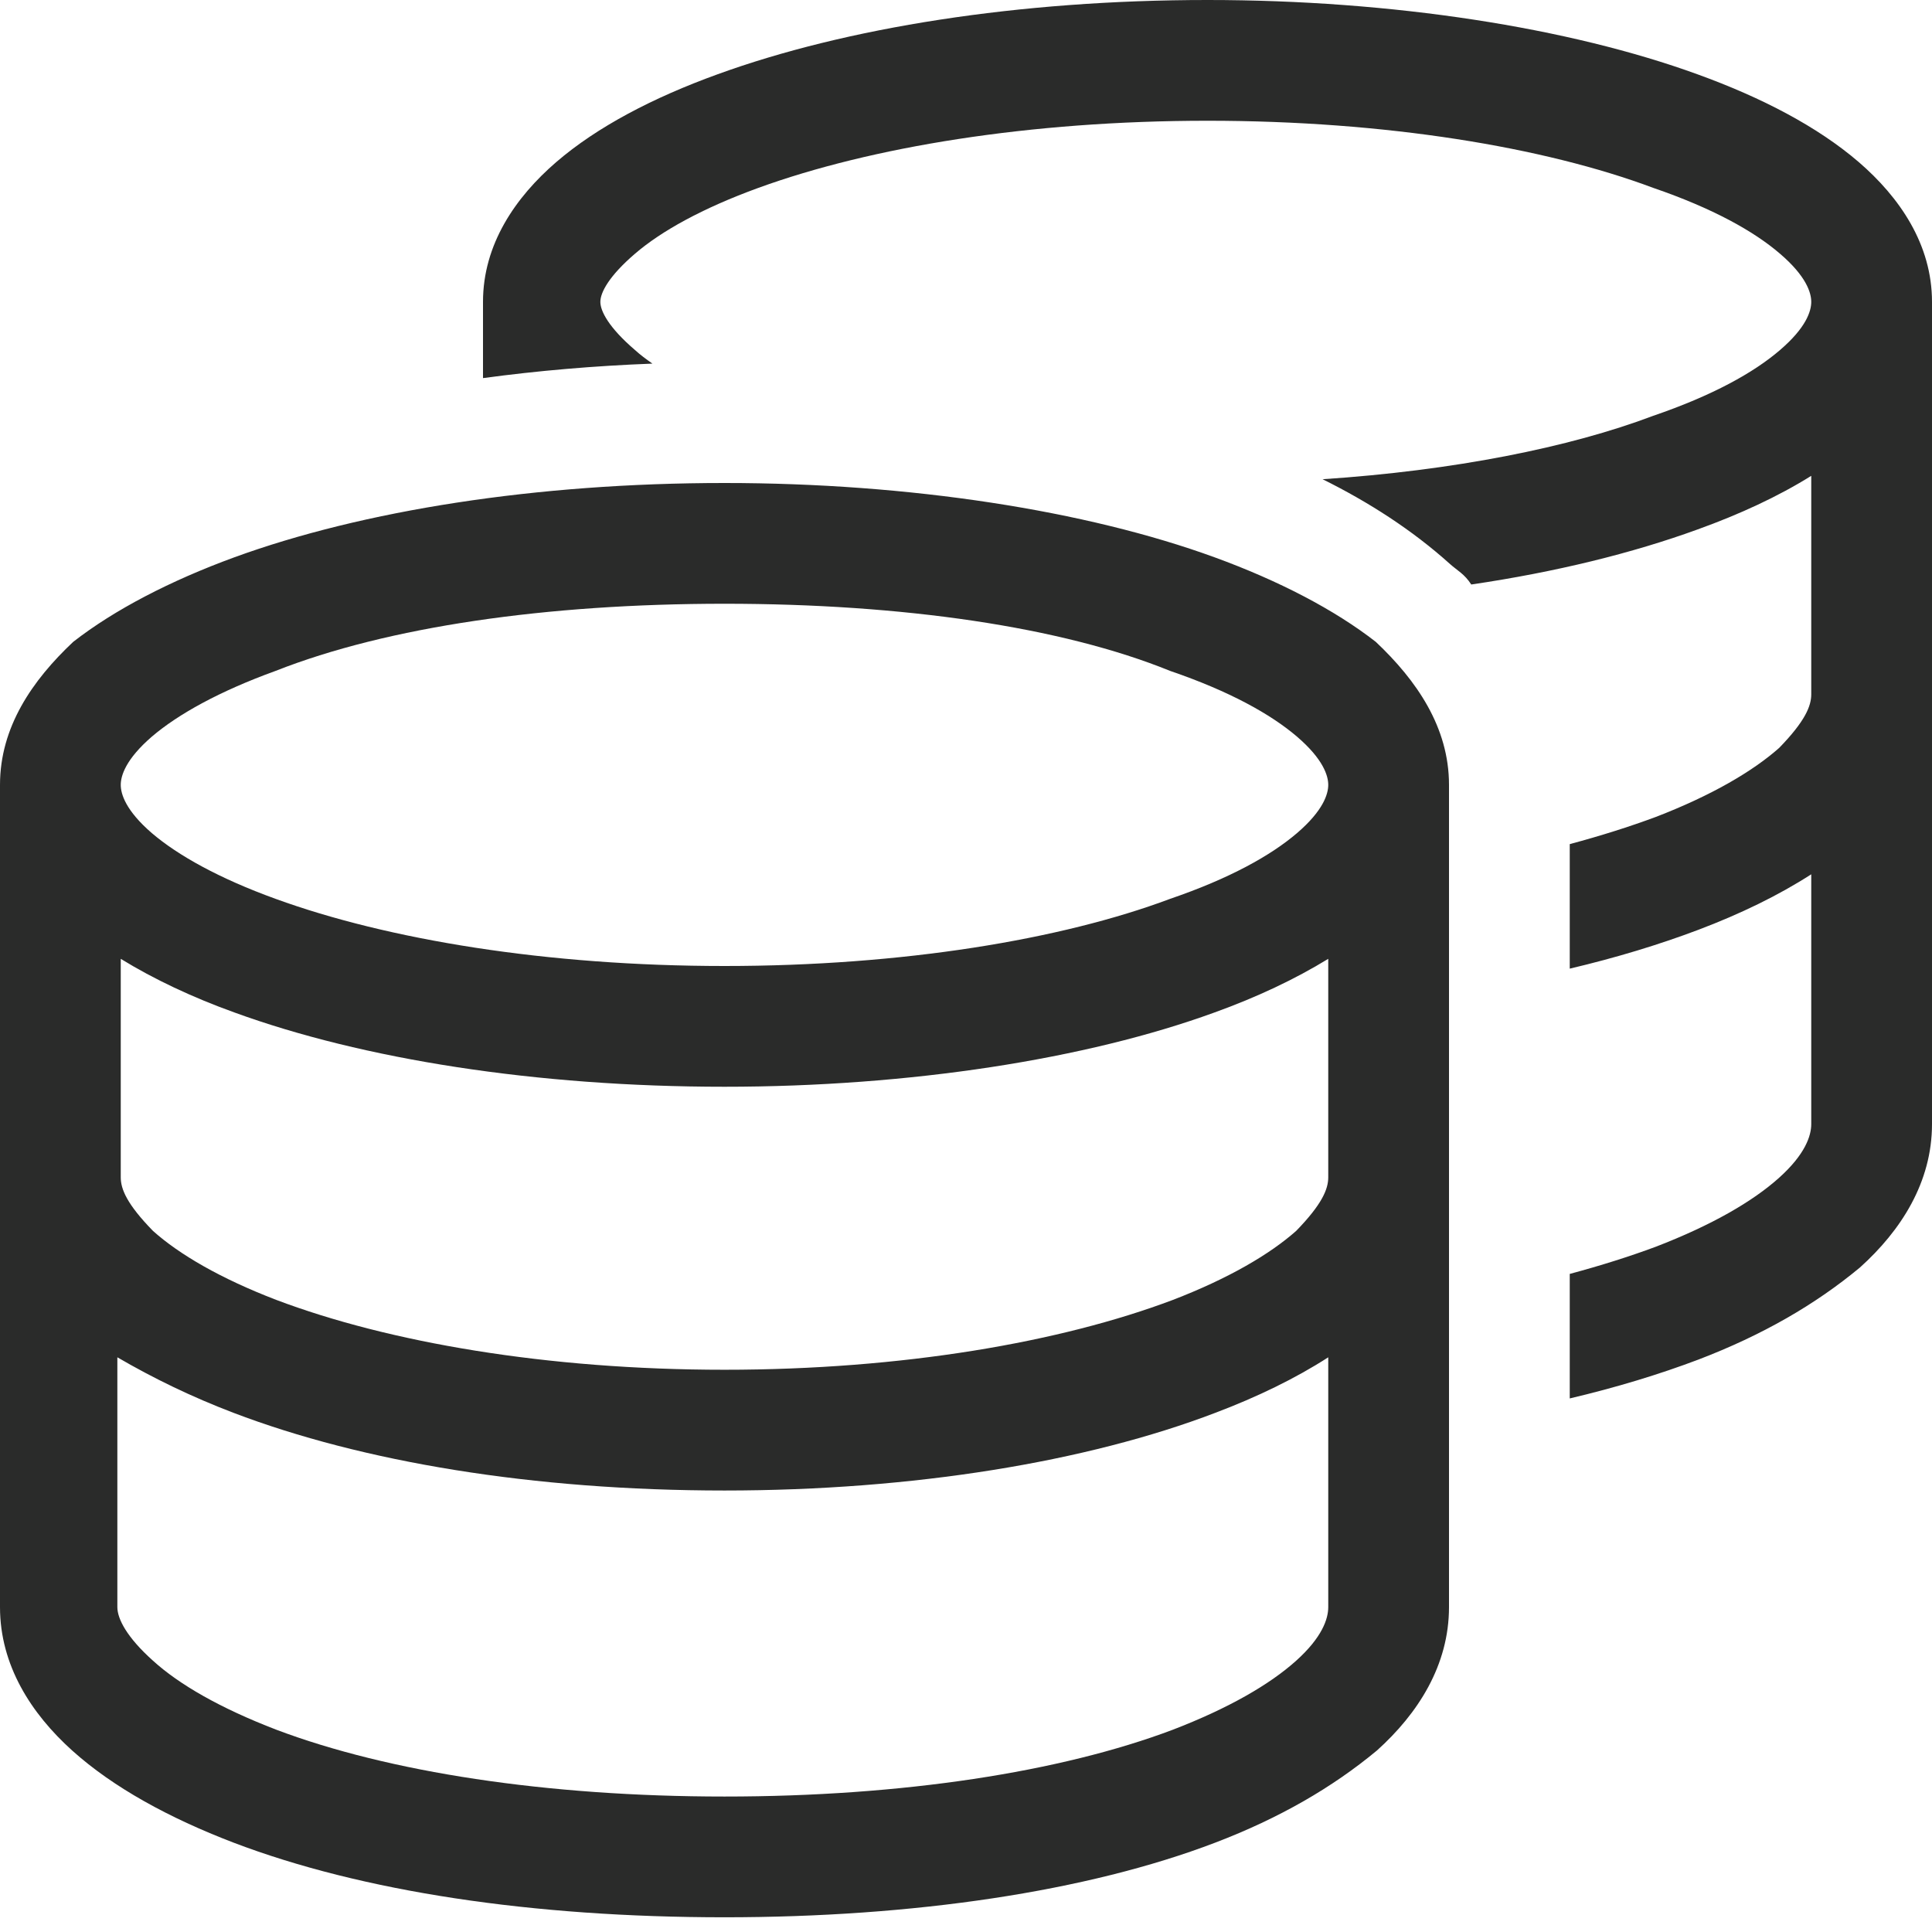 <?xml version="1.0" encoding="UTF-8"?>
<svg xmlns="http://www.w3.org/2000/svg" viewBox="0 0 512 512"><!--! Font Awesome Pro 6.1.1 by @fontawesome - https://fontawesome.com License - https://fontawesome.com/license (Commercial License) Copyright 2022 Fonticons, Inc.--><path d="M168.3 92.78c1.3 1.19 2.9 2.39 4.6 3.58-15.4.59-30.4 1.88-44.9 3.84V80c0-15.25 8.6-27.72 19.4-37.04 10.9-9.38 25.7-17.09 42.7-23.25C224.1 7.338 270 0 320 0c49.1 0 95.9 7.338 129.9 19.71 17 6.16 31.8 13.87 42.7 23.25C503.4 52.28 512 64.75 512 80v217.9c0 15.4-8.2 28.2-19.1 38-11.8 9.8-25.8 17.9-42.8 24.4-10.3 3.9-21.8 7.4-34.1 10.3v-33c8.2-2.2 15.8-4.6 22.8-7.2 14.8-5.7 25.7-12 32.7-18.3 6.9-6.2 8.5-11.1 8.5-14.2v-66.2c-8.7 5.6-18.8 10.5-29.9 14.7-10.3 3.9-21.8 7.4-34.1 10.3v-33c8.2-2.2 15.8-4.6 22.8-7.2 14.8-5.7 25.7-12.1 32.7-18.3 6.9-7.1 8.5-11.1 8.5-14.2v-57.9c-8.8 5.5-19 10.2-30.1 14.2-17.3 6.3-37.6 11.3-60 14.6-1.8-2.8-3.7-3.7-5.6-5.4-10.1-9.1-21.7-16.5-33.8-22.5 34.7-2.3 65.4-8.4 87.6-16.8 15.8-5.4 26.7-11.48 33.6-17.42 7-5.99 8.3-10.36 8.3-12.78s-1.3-6.79-8.3-12.78c-6.9-5.94-17.8-12.02-33.6-17.44C409.3 38.99 367.2 32 320 32c-47.2 0-89.3 6.99-119 17.78-14.9 5.42-25.8 11.5-32.7 17.44-7 5.99-9.2 10.36-9.2 12.78s2.2 6.79 9.2 12.78zM0 208c0-15.3 8.552-27.7 19.4-37.9 10.9-8.5 25.74-16.2 42.68-22.4C96.1 135.3 142 128 192 128c49.1 0 95.9 7.3 129.9 19.7 17 6.2 31.8 13.9 42.7 22.4 10.8 10.2 19.4 22.6 19.4 37.9v217.9c0 15.4-8.2 28.2-19.1 38-11.8 9.8-25.8 17.9-42.8 24.4-34 13-80.1 19.8-130.1 19.8-50.9 0-96.05-6.8-130.15-19.8-16.99-6.5-31.84-14.6-42.73-24.4C8.241 454.1 0 441.3 0 425.9V208zm40.26 12.8c6.91 5.9 17.85 12 32.76 17.4C102.7 249 144.8 256 192 256s89.3-7 118.1-17.8c15.8-5.4 26.7-11.5 33.6-17.4 7-6 8.3-10.4 8.3-12.8 0-2.4-1.3-6.8-8.3-12.8-6.9-5.9-17.8-12-33.6-17.4C281.3 166.1 239.2 160 192 160c-47.2 0-89.3 6.1-118.98 17.8-14.91 5.4-25.85 11.5-32.76 17.4-6.96 6-8.26 10.4-8.26 12.8 0 2.4 1.3 6.8 8.26 12.8zm281.64 47.5c-34 12.4-80.8 19.7-129.9 19.7-50 0-95.9-7.3-129.92-19.7-11.1-4-21.3-8.8-30.08-14.2V312c0 3.1 1.61 7.1 8.54 14.2 6.92 6.2 17.85 12.6 32.71 18.3C102.9 355.7 144.8 363 192 363s89.1-7.3 118.8-18.5c14.8-5.7 25.7-12.1 32.7-18.3 6.9-7.1 8.5-11.1 8.5-14.2v-57.9c-8.8 5.4-19 10.2-30.1 14.2zM40.54 440.1c6.92 6.3 17.85 12.6 32.71 18.3 29.65 11.2 71.55 17.7 118.75 17.7s89.1-6.5 118.8-17.7c14.8-5.7 25.7-12 32.7-18.3 6.9-6.2 8.5-11.1 8.5-14.2v-66.2c-8.7 5.6-18.8 10.5-29.9 14.7-34 13-80.1 20.6-130.1 20.6-50.9 0-96.05-7.6-130.15-20.6-11.01-4.2-21.13-9.1-30.75-14.7v66.2c0 3.1 2.51 8 9.44 14.2z" style="fill: #2a2b2a;"/></svg>
